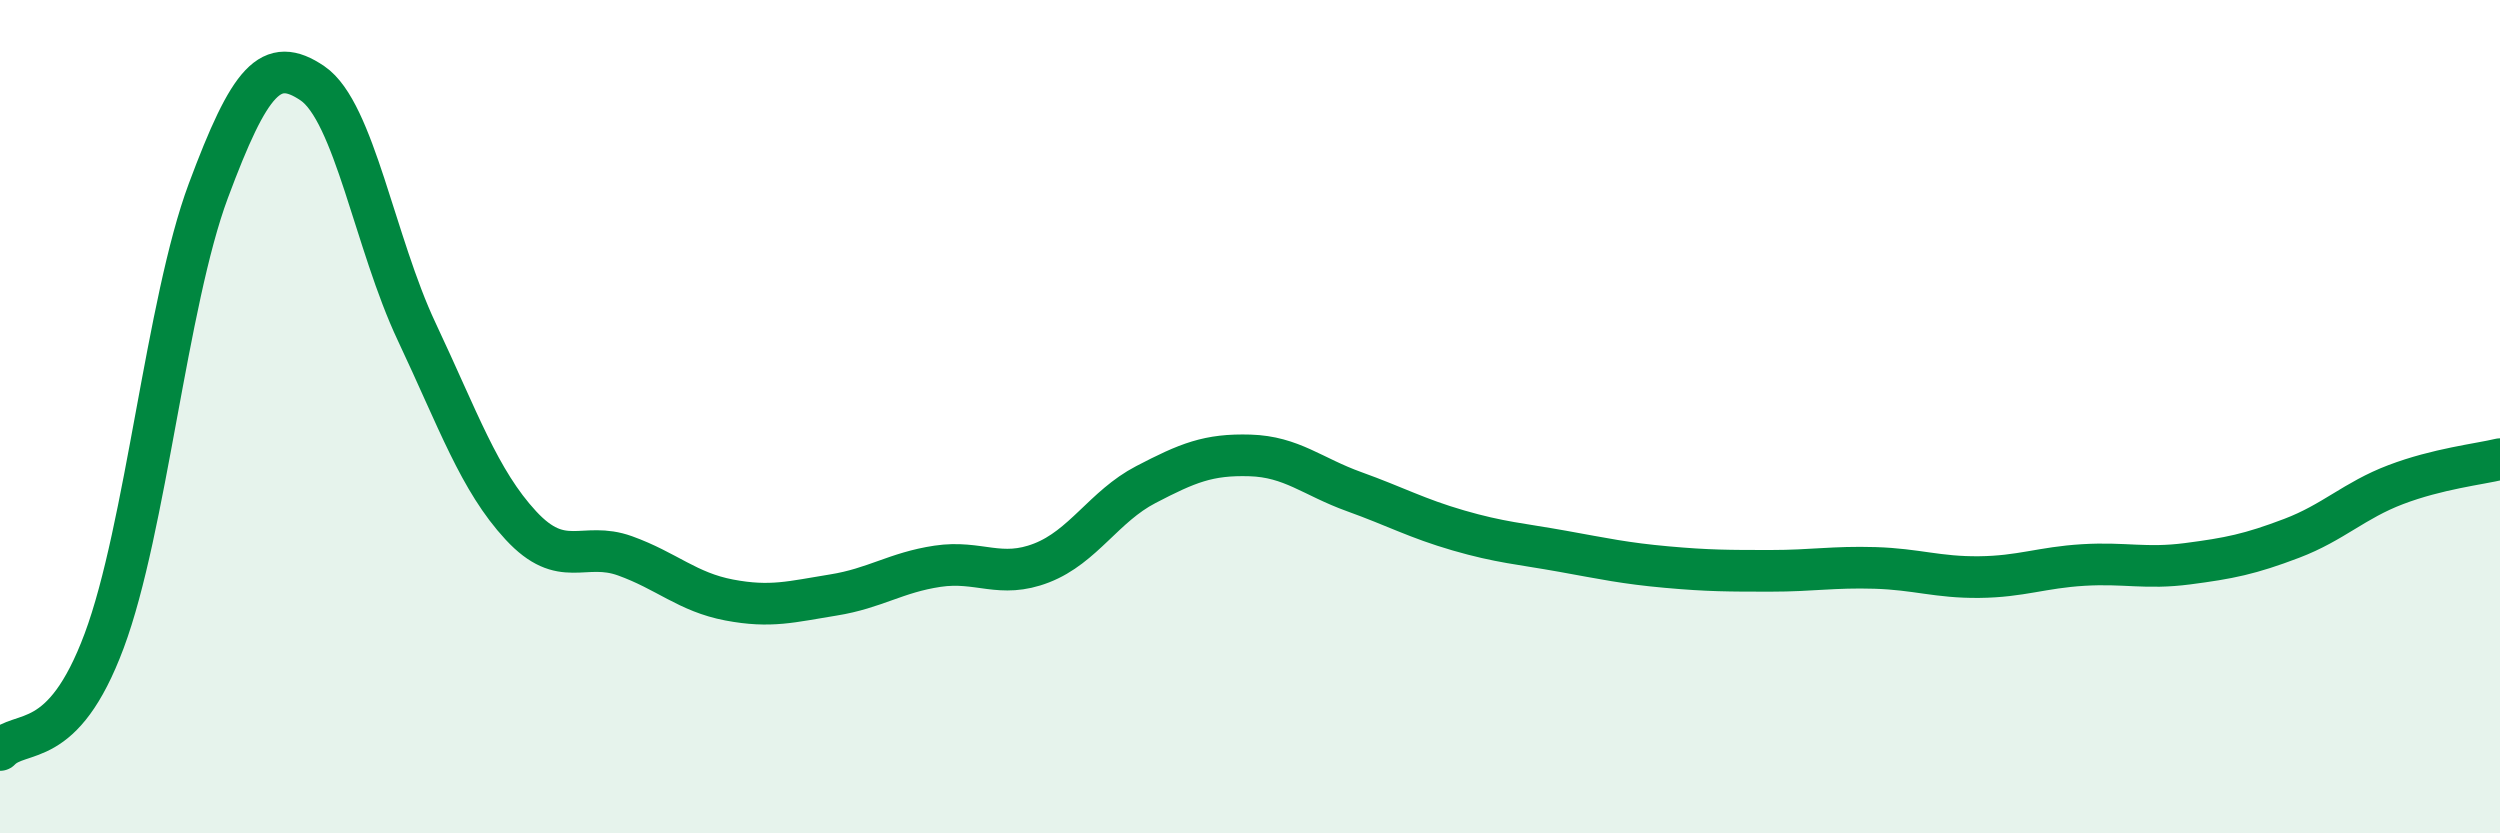 
    <svg width="60" height="20" viewBox="0 0 60 20" xmlns="http://www.w3.org/2000/svg">
      <path
        d="M 0,18 C 0.5,17.48 1.5,18.06 2.5,15.38 C 3.5,12.7 4,7.26 5,4.58 C 6,1.9 6.5,1.32 7.5,2 C 8.5,2.68 9,5.84 10,7.96 C 11,10.08 11.5,11.53 12.5,12.61 C 13.5,13.69 14,12.98 15,13.34 C 16,13.7 16.5,14.21 17.5,14.4 C 18.5,14.59 19,14.44 20,14.28 C 21,14.12 21.5,13.74 22.5,13.59 C 23.5,13.44 24,13.9 25,13.51 C 26,13.12 26.5,12.15 27.5,11.63 C 28.5,11.11 29,10.9 30,10.93 C 31,10.96 31.5,11.44 32.5,11.8 C 33.5,12.16 34,12.44 35,12.73 C 36,13.02 36.5,13.05 37.5,13.23 C 38.5,13.41 39,13.52 40,13.61 C 41,13.7 41.5,13.7 42.5,13.7 C 43.5,13.7 44,13.6 45,13.63 C 46,13.66 46.5,13.86 47.5,13.85 C 48.5,13.84 49,13.62 50,13.56 C 51,13.5 51.5,13.66 52.5,13.53 C 53.5,13.4 54,13.3 55,12.92 C 56,12.54 56.5,12.01 57.5,11.63 C 58.5,11.25 59.5,11.14 60,11.02L60 20L0 20Z"
        fill="#008740"
        opacity="0.1"
        stroke-linecap="round"
        stroke-linejoin="round"
      />
      <path
        d="M 0,18 C 0.5,17.48 1.5,18.06 2.5,15.38 C 3.5,12.7 4,7.26 5,4.58 C 6,1.9 6.5,1.32 7.5,2 C 8.5,2.68 9,5.84 10,7.96 C 11,10.08 11.5,11.53 12.5,12.61 C 13.5,13.69 14,12.98 15,13.34 C 16,13.7 16.5,14.21 17.5,14.4 C 18.5,14.59 19,14.44 20,14.28 C 21,14.12 21.5,13.74 22.5,13.59 C 23.5,13.44 24,13.9 25,13.51 C 26,13.12 26.5,12.15 27.5,11.63 C 28.5,11.11 29,10.9 30,10.93 C 31,10.96 31.5,11.44 32.5,11.8 C 33.5,12.16 34,12.44 35,12.73 C 36,13.02 36.5,13.05 37.5,13.23 C 38.5,13.41 39,13.52 40,13.61 C 41,13.7 41.5,13.7 42.5,13.7 C 43.5,13.7 44,13.6 45,13.63 C 46,13.66 46.5,13.86 47.5,13.85 C 48.5,13.84 49,13.62 50,13.56 C 51,13.5 51.5,13.66 52.5,13.53 C 53.5,13.4 54,13.3 55,12.92 C 56,12.54 56.5,12.01 57.5,11.63 C 58.5,11.25 59.5,11.14 60,11.02"
        stroke="#008740"
        stroke-width="1"
        fill="none"
        stroke-linecap="round"
        stroke-linejoin="round"
      />
    </svg>
  